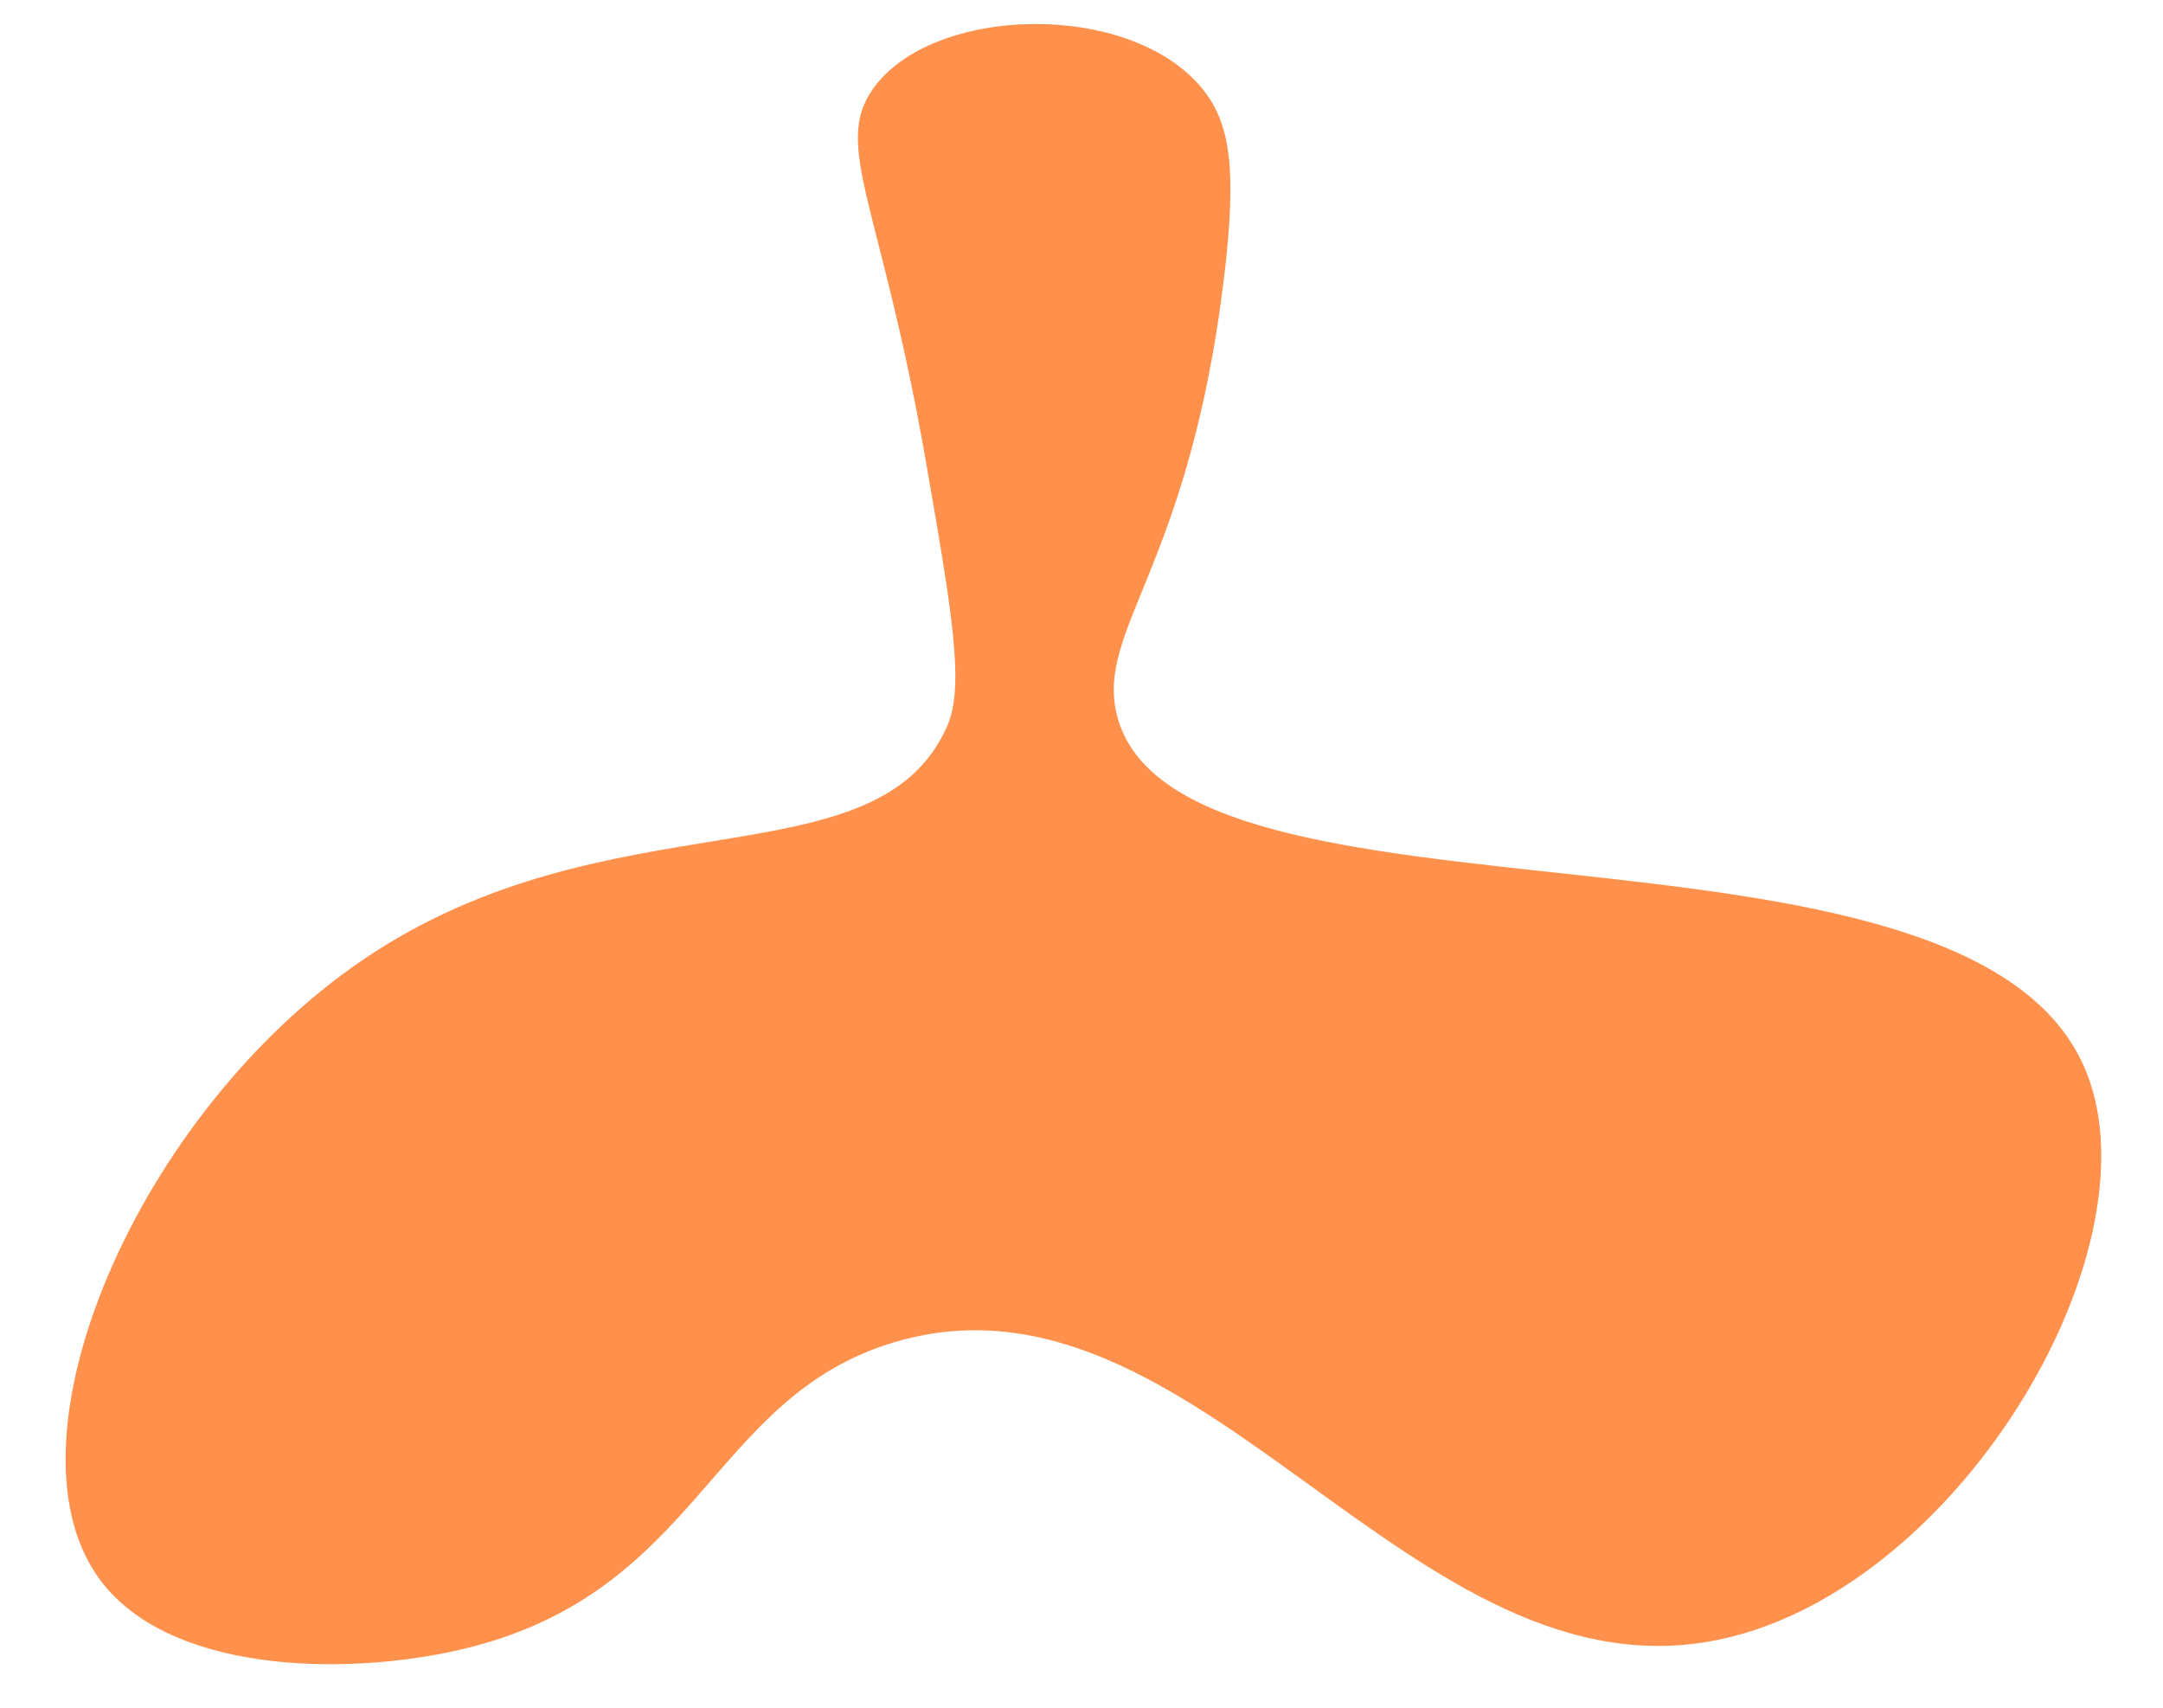 <?xml version="1.0" encoding="UTF-8" standalone="no"?><svg xmlns="http://www.w3.org/2000/svg" xmlns:xlink="http://www.w3.org/1999/xlink" data-name="Layer 1" fill="#000000" height="2610.1" preserveAspectRatio="xMidYMid meet" version="1" viewBox="-100.3 -36.7 3306.0 2610.1" width="3306" zoomAndPan="magnify"><g id="change1_1"><path d="M3181.81,1845.6c-110.38-135.73-412.67-128.19-503.43,0-61.93,87.47,12.54,177.59,80.64,568.81,39.9,229.23,59.85,343.85,32.69,405.37-107.71,244-516.19,100.45-893.54,357.41-344,234.26-554.13,727.77-405.37,941.49,104.36,149.93,378.65,152.58,551.38,113.32,370.59-84.21,382-385.95,666.89-470.74,464.69-138.3,790.14,558.67,1266.21,453.31,366.81-81.18,672.75-605.4,551.38-876.1-188.79-421.1-1388.56-177.5-1477.61-536.13-32.26-130,109.78-224.27,163.45-664.7C3235.27,1967.26,3224.21,1897.73,3181.81,1845.6Z" data-name="11" fill="#ff914d" transform="translate(-1444.33 -1746.61)"/></g></svg>